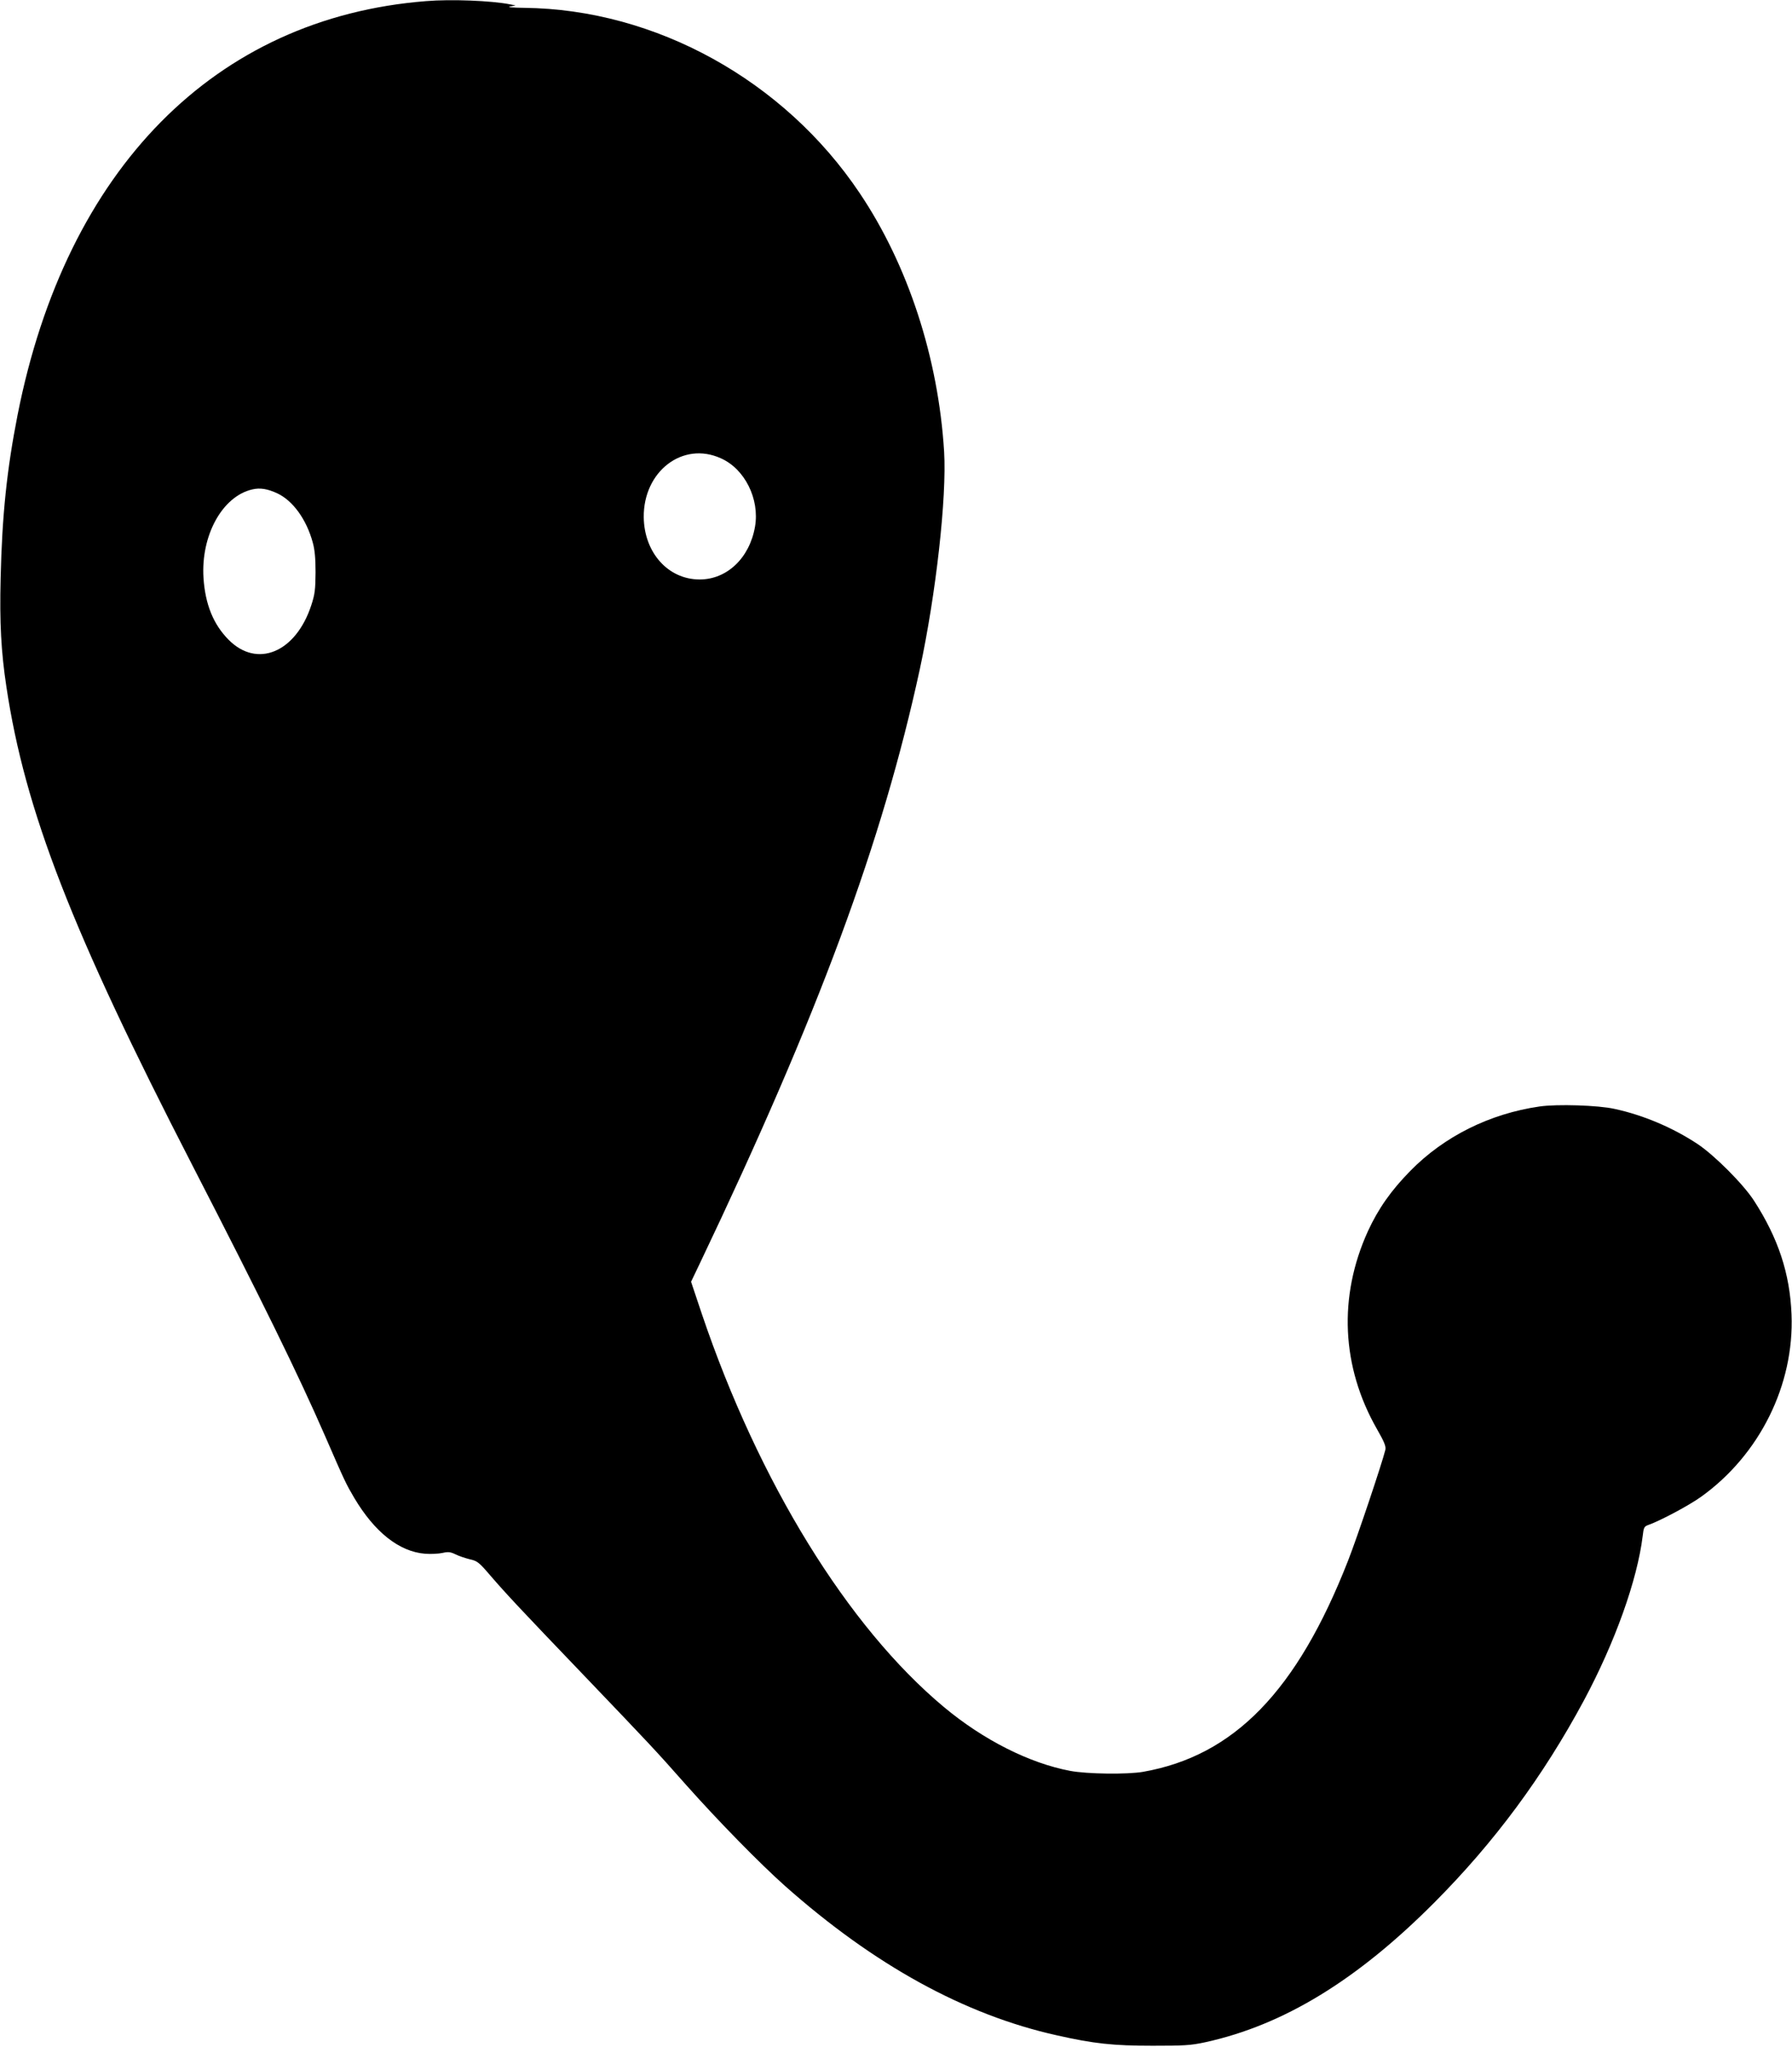 <?xml version="1.0" standalone="no"?>
<!DOCTYPE svg PUBLIC "-//W3C//DTD SVG 20010904//EN"
 "http://www.w3.org/TR/2001/REC-SVG-20010904/DTD/svg10.dtd">
<svg version="1.0" xmlns="http://www.w3.org/2000/svg"
 width="1121pt" height="1280pt" viewBox="0 0 1121 1280"
 preserveAspectRatio="xMidYMid meet">
<g transform="translate(0,1280) scale(0.1,-0.1)"
fill="#000000" stroke="none">
<path d="M2665 12793 c-1319 -104 -2251 -1048 -2555 -2588 -67 -341 -97 -627
-106 -1020 -7 -280 3 -462 36 -680 116 -774 409 -1528 1162 -2990 438 -851
663 -1309 833 -1699 123 -283 129 -295 180 -382 128 -216 282 -338 444 -351
37 -3 85 0 109 5 35 8 49 7 82 -9 22 -11 62 -24 90 -31 46 -10 57 -19 128
-102 100 -116 191 -213 582 -621 416 -435 447 -467 644 -690 203 -228 459
-489 616 -629 559 -496 1125 -807 1702 -935 231 -52 351 -65 598 -65 197 0
238 2 330 22 489 107 950 388 1435 876 374 376 677 785 933 1261 195 364 334
753 368 1029 6 54 9 60 38 70 75 27 250 120 327 175 366 262 584 700 566 1141
-10 255 -83 476 -234 710 -67 104 -247 284 -353 355 -154 102 -339 181 -520
220 -102 23 -361 31 -470 15 -311 -45 -596 -187 -807 -402 -121 -123 -201
-237 -266 -378 -186 -409 -166 -848 57 -1238 47 -82 57 -108 52 -130 -20 -82
-177 -550 -233 -692 -319 -815 -713 -1221 -1283 -1321 -97 -17 -350 -14 -455
6 -255 48 -543 193 -790 399 -601 501 -1159 1407 -1515 2460 l-67 200 55 115
c742 1556 1141 2633 1376 3716 101 469 169 1075 152 1360 -36 587 -226 1168
-528 1617 -473 706 -1278 1150 -2098 1159 -73 1 -110 4 -90 8 l35 7 -35 7
c-117 23 -369 33 -525 20z m1844 -2859 c150 -66 244 -255 214 -428 -34 -196
-176 -331 -348 -330 -196 1 -345 168 -348 389 -3 287 244 477 482 369z m-2773
-220 c97 -46 181 -163 220 -305 13 -46 18 -99 18 -189 -1 -108 -4 -136 -27
-206 -97 -295 -339 -395 -517 -215 -96 97 -146 222 -157 386 -17 266 117 510
304 554 50 12 97 4 159 -25z"/>
</g>
</svg>

